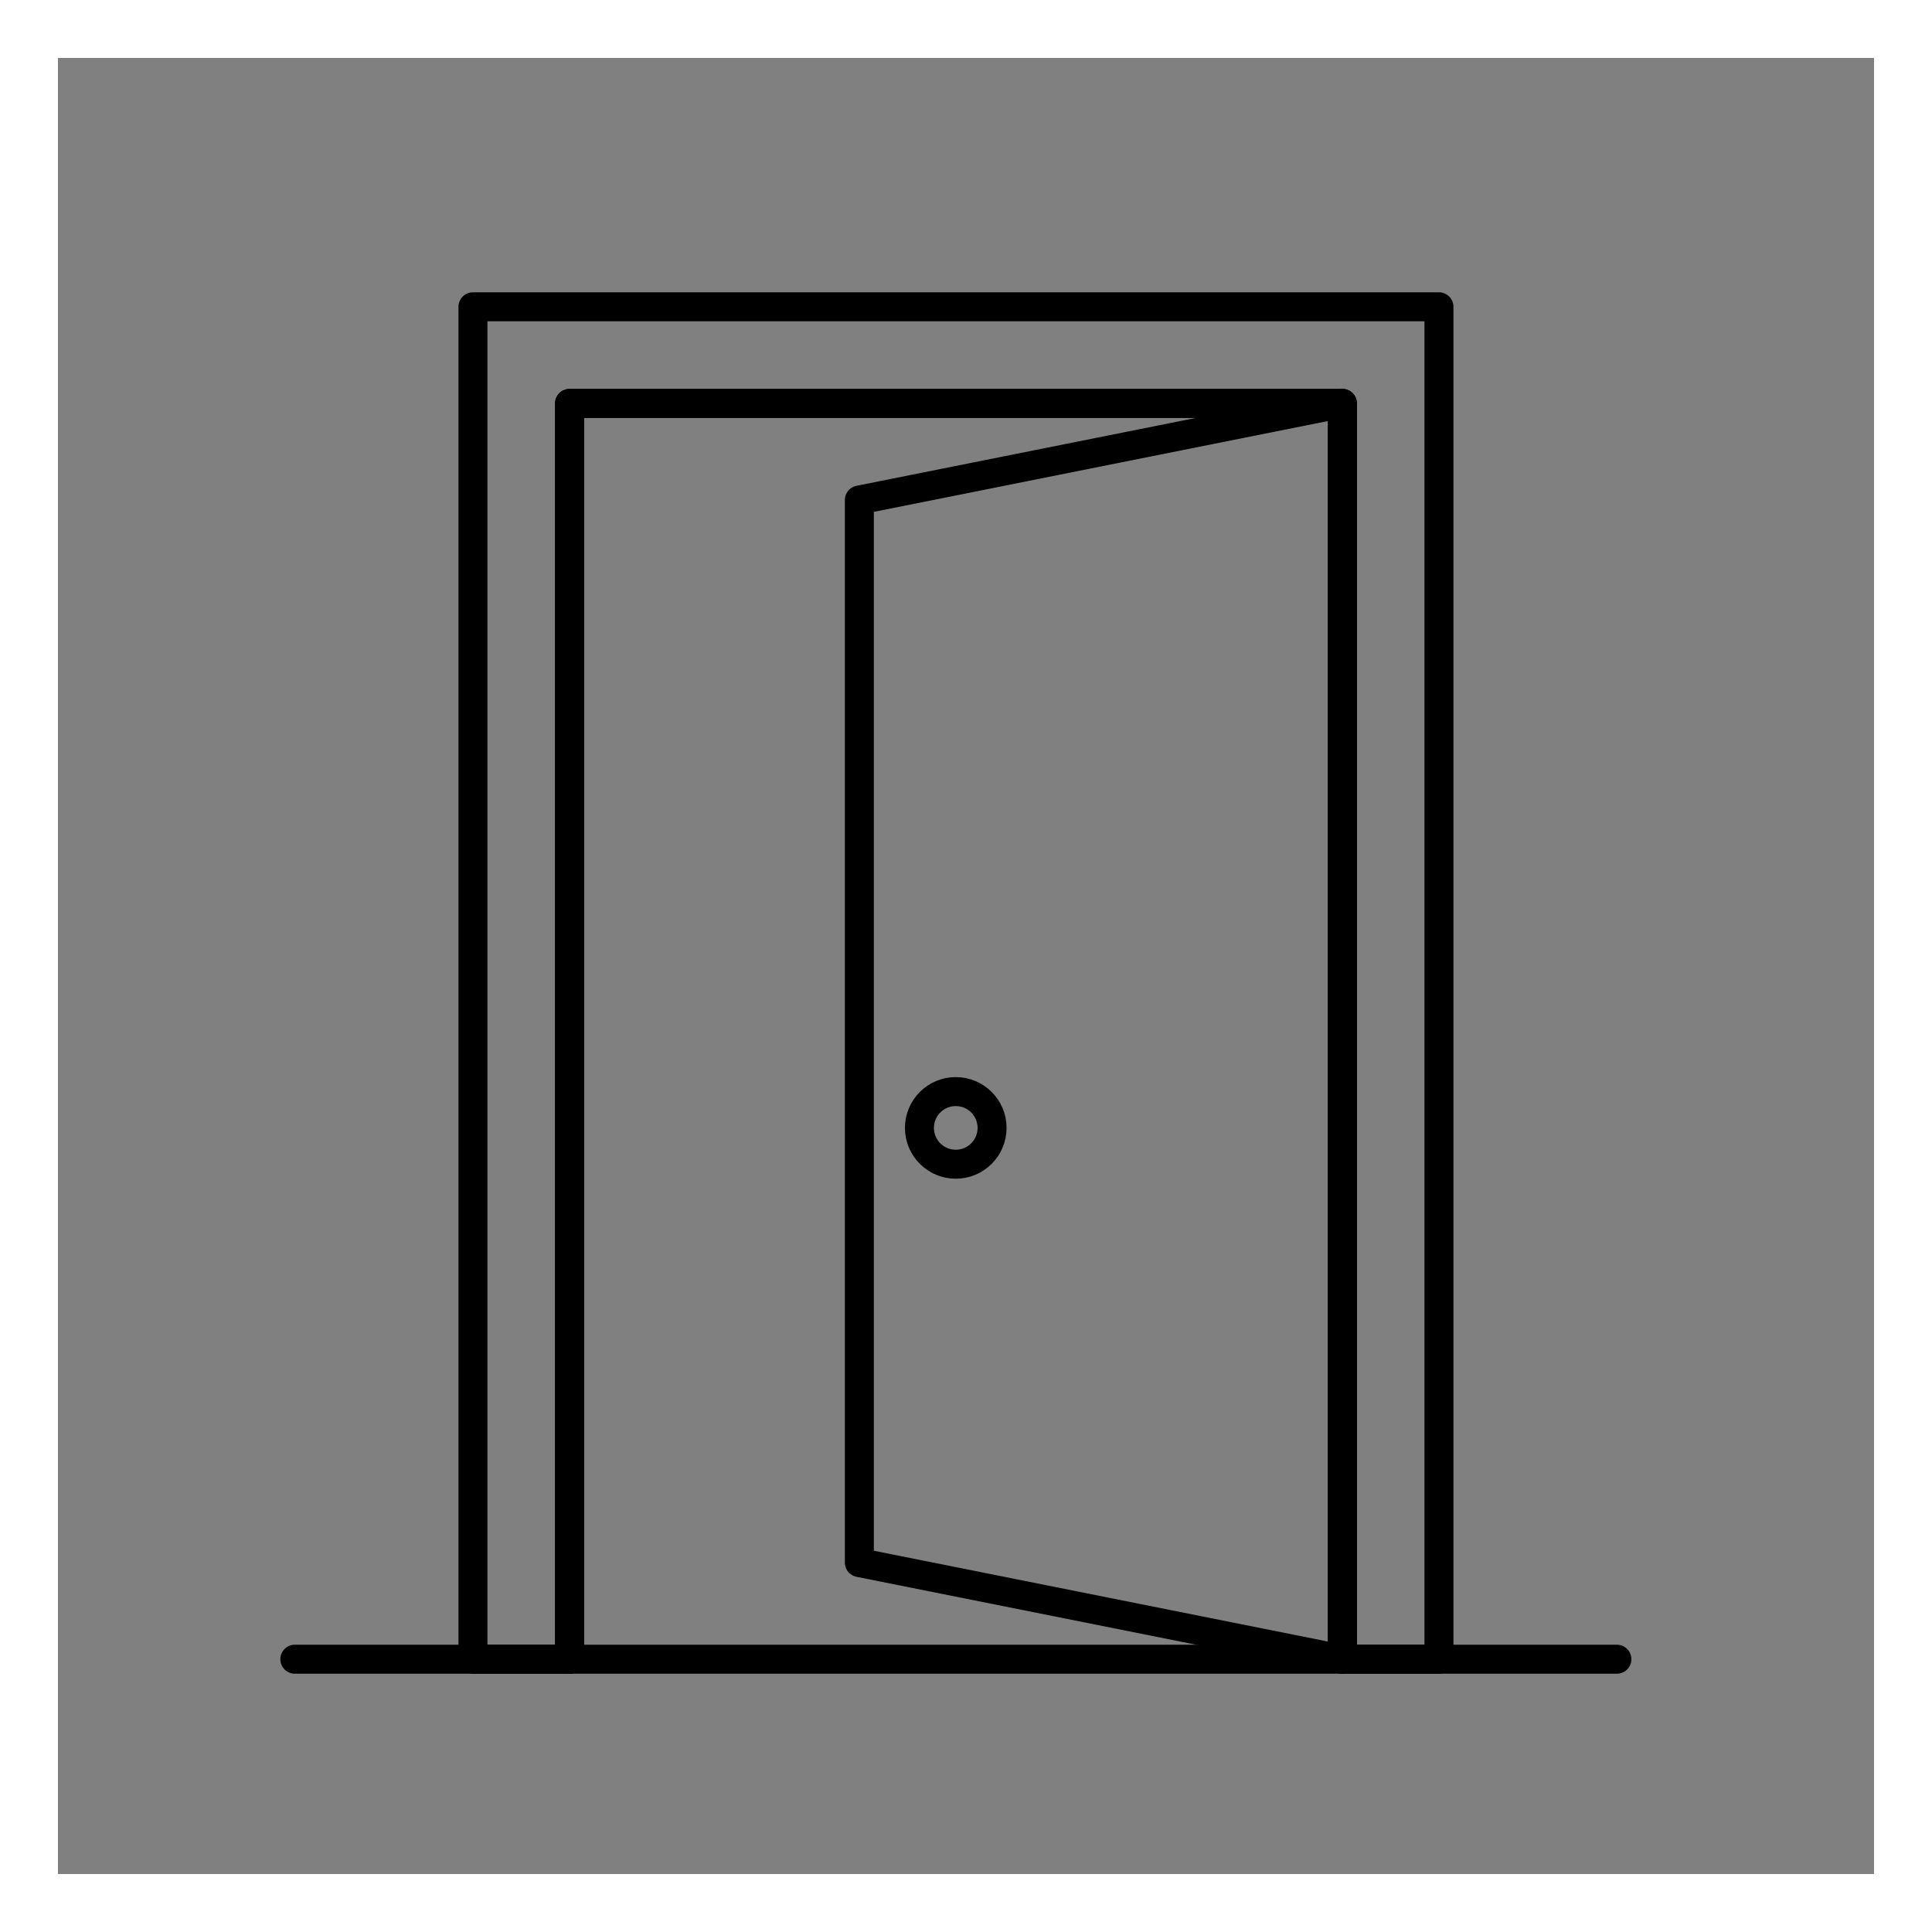 <svg xmlns="http://www.w3.org/2000/svg" id="Layer_1" viewBox="0 0 100 100"><rect x="0" y="0" width="100" height="100" fill="#808080" stroke="none"/><defs><style>.cls-1{fill:#fff;}.cls-2{fill:none;stroke:#000;stroke-linecap:round;stroke-linejoin:round;stroke-width:1.5px;}</style></defs><rect class="cls-2" x="29.48" y="20.88" width="40" height="65"></rect><polygon class="cls-2" points="69.48 20.88 69.48 85.88 44.48 80.88 44.48 25.88 69.48 20.88"></polygon><polygon class="cls-2" points="74.48 15.88 74.48 85.88 69.48 85.88 69.48 20.88 29.48 20.88 29.48 85.88 24.48 85.88 24.48 15.88 74.48 15.88"></polygon><circle class="cls-2" cx="49.47" cy="58.38" r="1.88"></circle><line class="cls-2" x1="29.48" y1="85.88" x2="15.26" y2="85.88"></line><line class="cls-2" x1="83.69" y1="85.88" x2="69.48" y2="85.88"></line><path class="cls-1" d="M97,3v94H3V3h94M100,0H0v100h100V0h0Z"></path></svg>